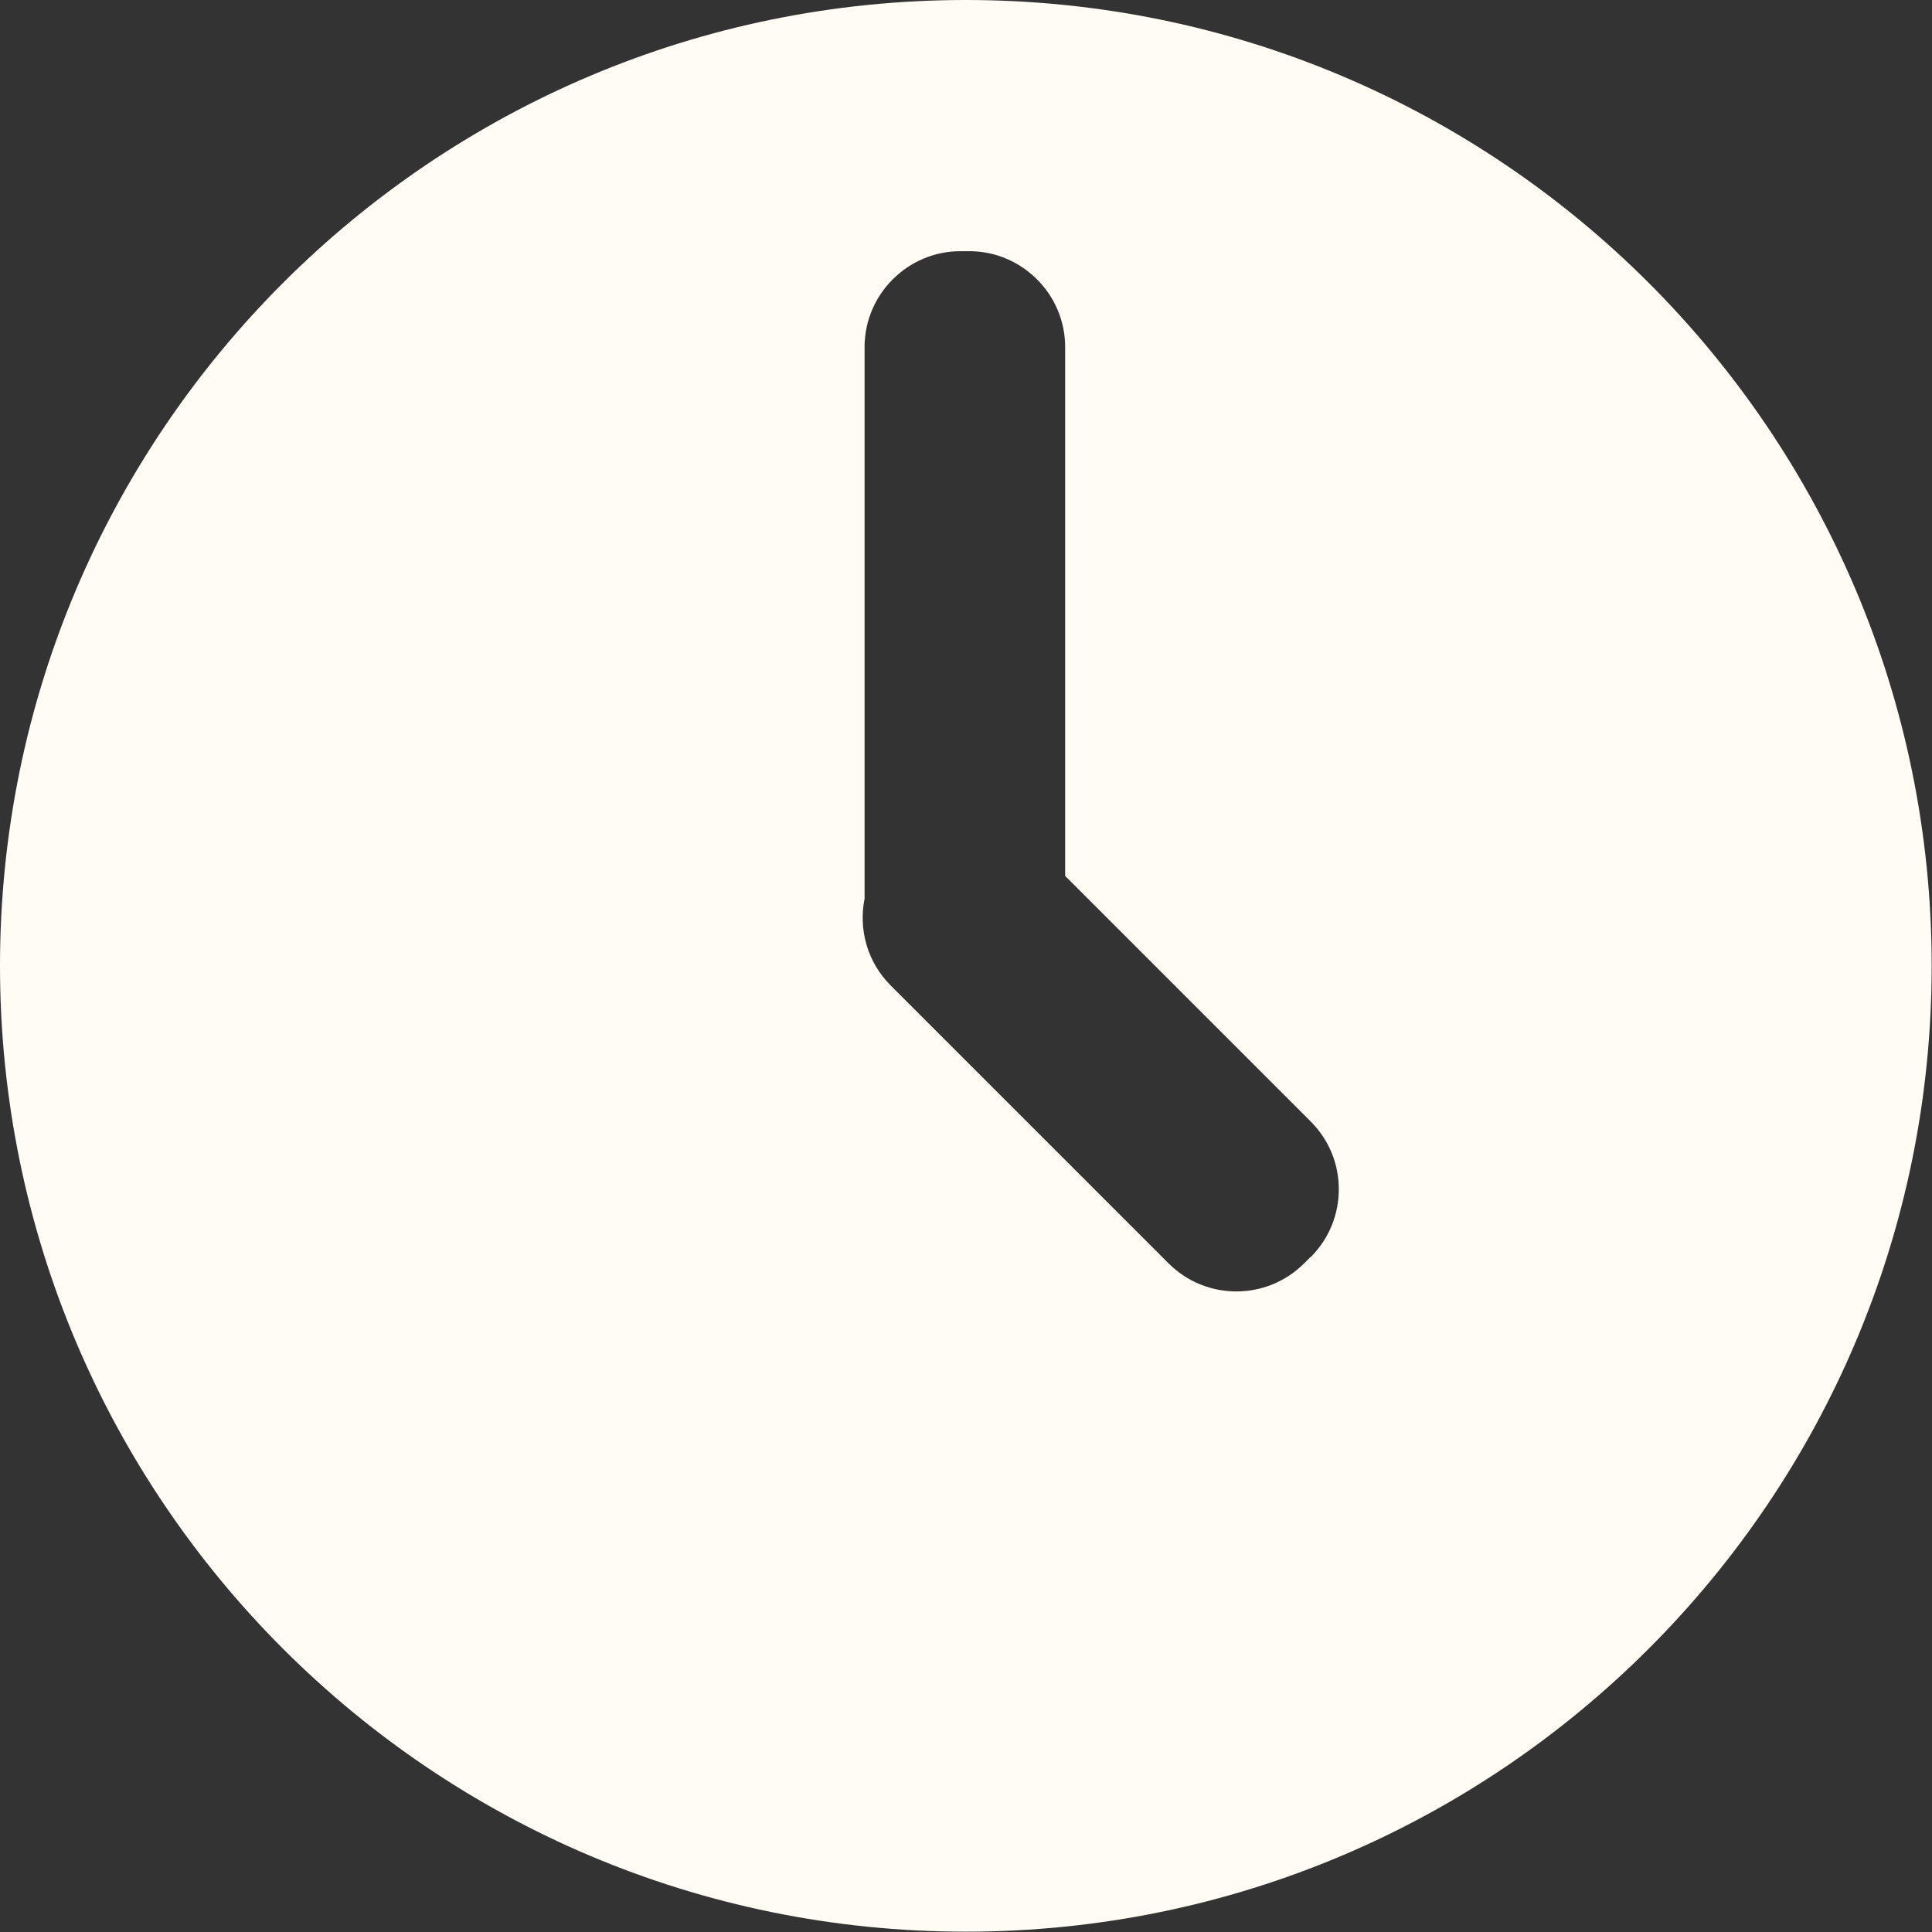 <?xml version="1.0" encoding="UTF-8"?>
<svg id="Calque_2" data-name="Calque 2" xmlns="http://www.w3.org/2000/svg" version="1.1" viewBox="0 0 595.3 595.3">
  <rect x="0" y="0" width="595.3" height="595.3" fill="#333333" stroke="none"/>
  <defs>
    <style>
      .cls-1 {
        fill: #fffbf5;
        stroke-width: 0px;
      }
    </style>
  </defs>
  <path class="cls-1" d="M297.6,0C133.3,0,0,133.3,0,297.6s133.3,297.6,297.6,297.6,297.6-133.3,297.6-297.6S462,0,297.6,0ZM403.8,387.3l-2,2c-11.5,11.5-30.2,11.5-41.7,0l-85.7-85.7c-7.2-7.2-9.9-17.3-8-26.7V106.9c0-16.2,13.3-29.5,29.5-29.5h2.8c16.2,0,29.5,13.3,29.5,29.5v163l75.7,75.7c11.5,11.5,11.5,30.2,0,41.7Z"/>
</svg>